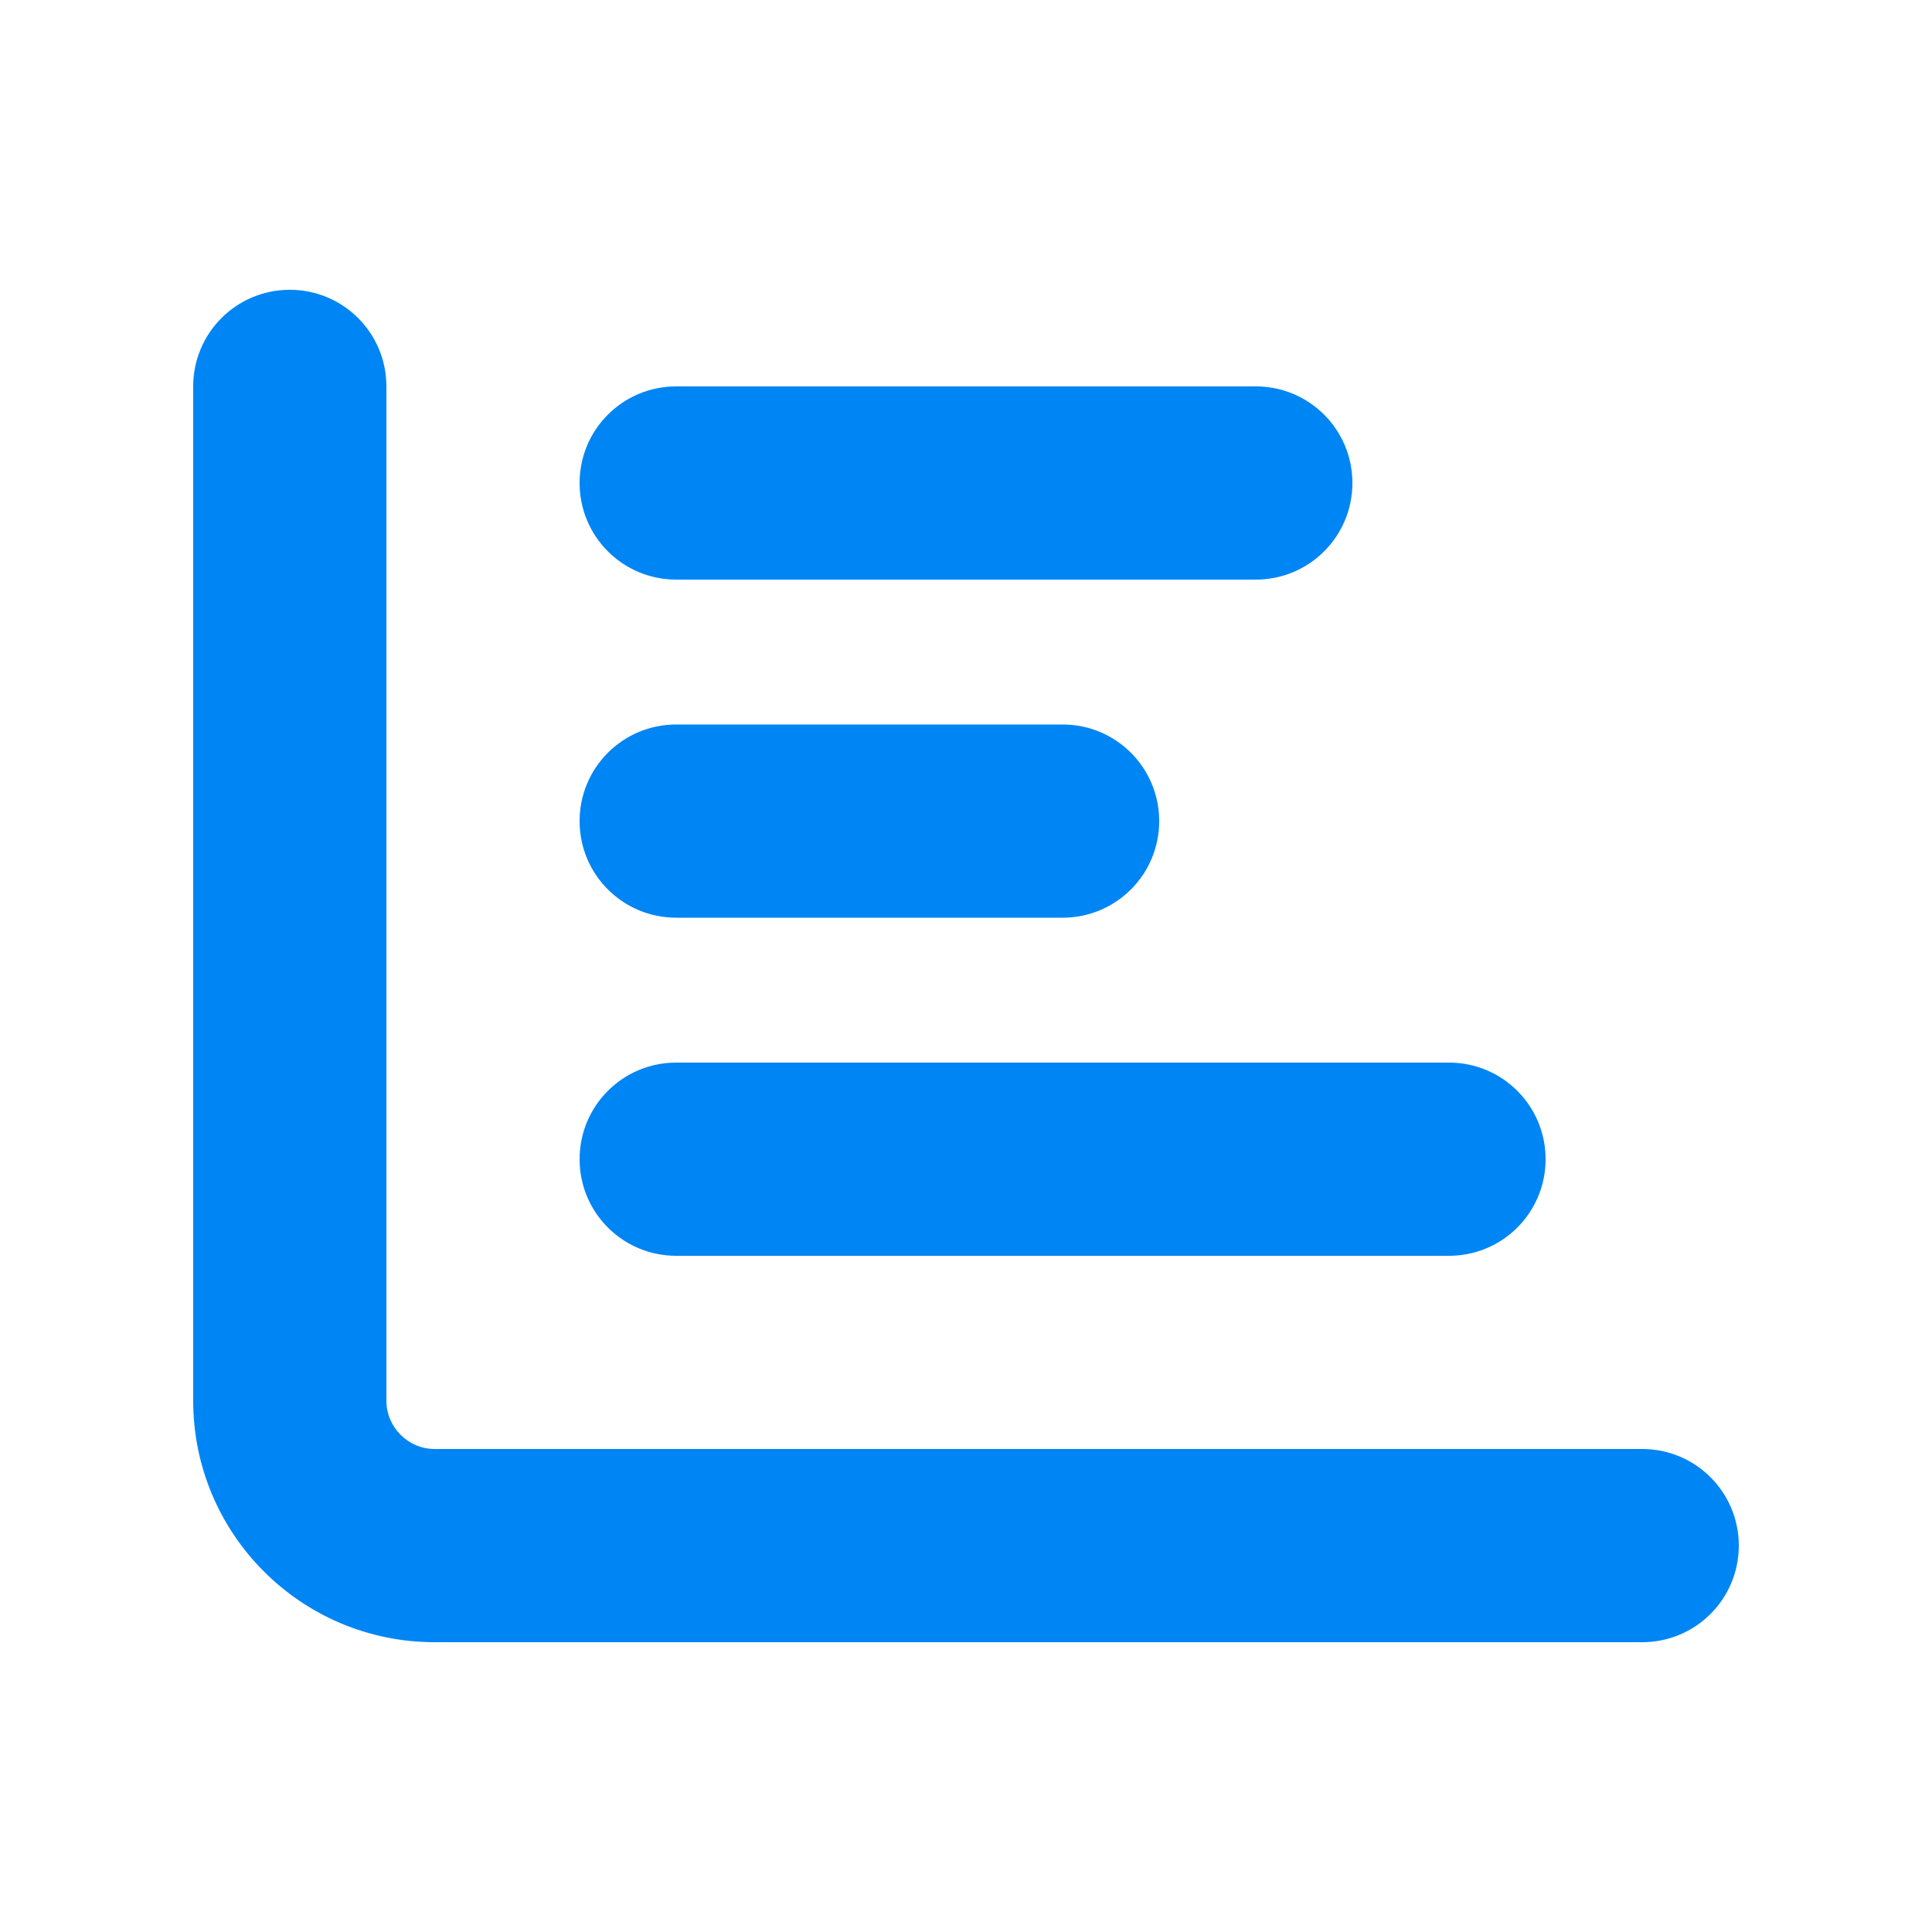 <svg width="640" height="640" viewBox="0 0 640 640" fill="none" xmlns="http://www.w3.org/2000/svg">
<path d="M96 96C113.7 96 128 110.3 128 128V464C128 472.8 135.2 480 144 480H544C561.7 480 576 494.3 576 512C576 529.7 561.7 544 544 544H144C99.8 544 64 508.2 64 464V128C64 110.3 78.3 96 96 96ZM192 160C192 142.3 206.3 128 224 128H416C433.7 128 448 142.3 448 160C448 177.7 433.7 192 416 192H224C206.3 192 192 177.7 192 160ZM224 240H352C369.7 240 384 254.3 384 272C384 289.7 369.7 304 352 304H224C206.3 304 192 289.7 192 272C192 254.3 206.3 240 224 240ZM224 352H480C497.7 352 512 366.3 512 384C512 401.7 497.7 416 480 416H224C206.3 416 192 401.7 192 384C192 366.3 206.3 352 224 352Z" fill="#0085F4"/>
</svg>

